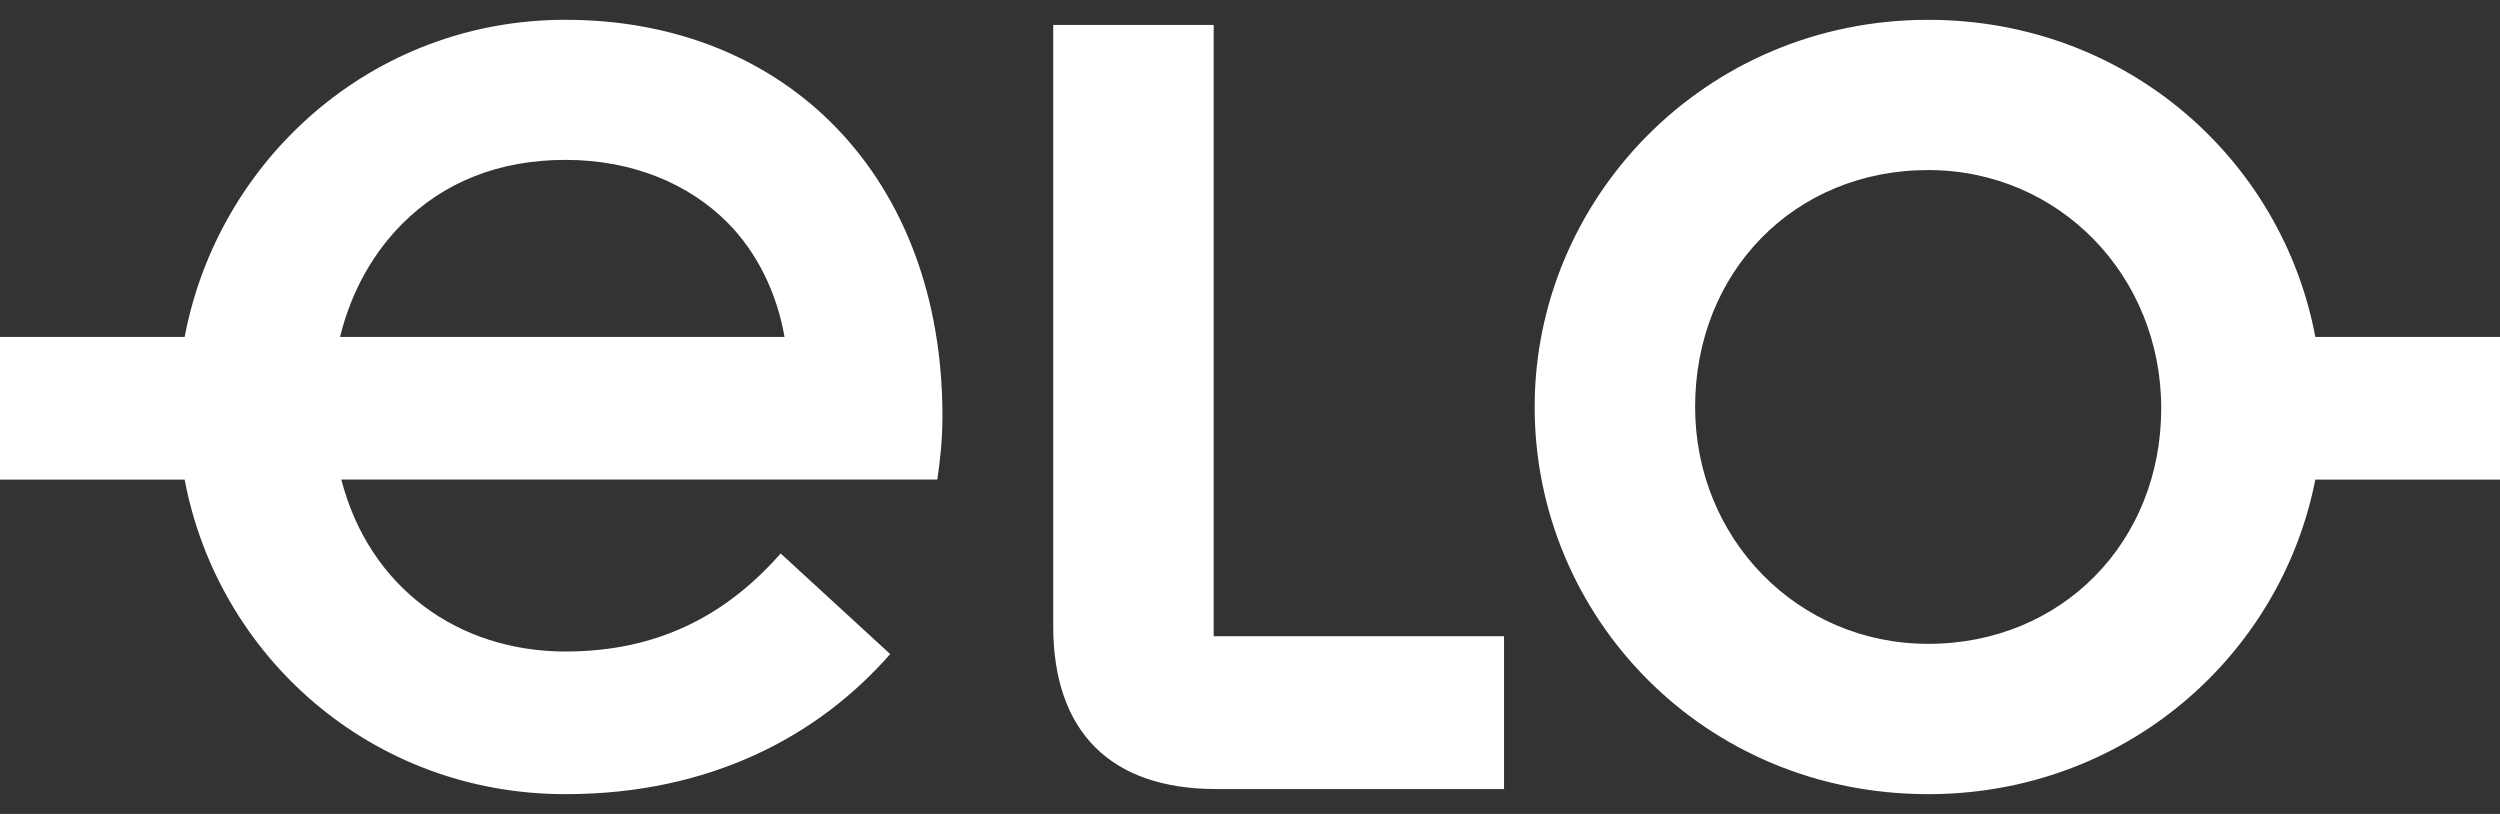 <?xml version="1.0" encoding="UTF-8"?>
<svg xmlns="http://www.w3.org/2000/svg" width="86" height="28" viewBox="0 0 86 28" fill="none">
  <rect x="0" y="0" width="86" height="28" fill="#333333" stroke="none"/>
  <g clip-path="url(#clip0_3369_545)">
    <path d="M0 11.59H6.353C7.492 5.544 12.749 0.681 19.452 0.681C27.075 0.681 32.42 6.114 32.42 14.306C32.42 15.182 32.332 15.883 32.244 16.497H11.741C12.704 20.221 15.771 22.412 19.451 22.412C22.605 22.412 24.971 21.185 26.855 19.039L30.623 22.5C28.126 25.347 24.402 27.319 19.451 27.319C12.748 27.319 7.491 22.543 6.352 16.498H0V11.59ZM26.987 11.59C26.724 10.056 26.023 8.655 25.016 7.647C23.702 6.332 21.774 5.5 19.452 5.5C17.131 5.5 15.246 6.289 13.845 7.691C12.881 8.655 12.092 9.97 11.698 11.591H26.987V11.59ZM36.231 0.857H41.75V21.886H51.739V27.143H41.838C38.202 27.143 36.231 25.172 36.231 21.536V0.857ZM52.792 14C52.792 6.859 58.619 0.682 66.329 0.682C73.164 0.682 78.508 5.501 79.647 11.591H86V16.498H79.647C78.464 22.543 73.119 27.319 66.329 27.319C58.575 27.318 52.792 21.185 52.792 14ZM66.329 22.148C70.929 22.148 74.346 18.644 74.346 14.044C74.346 9.488 70.841 5.85 66.329 5.85C61.729 5.85 58.312 9.355 58.312 13.999C58.312 18.512 61.817 22.148 66.329 22.148Z" fill="white"></path>
  </g>
  <defs>
    <clipPath id="clip0_3369_545">
      <rect width="86" height="28" fill="white"></rect>
    </clipPath>
  </defs>
</svg>
